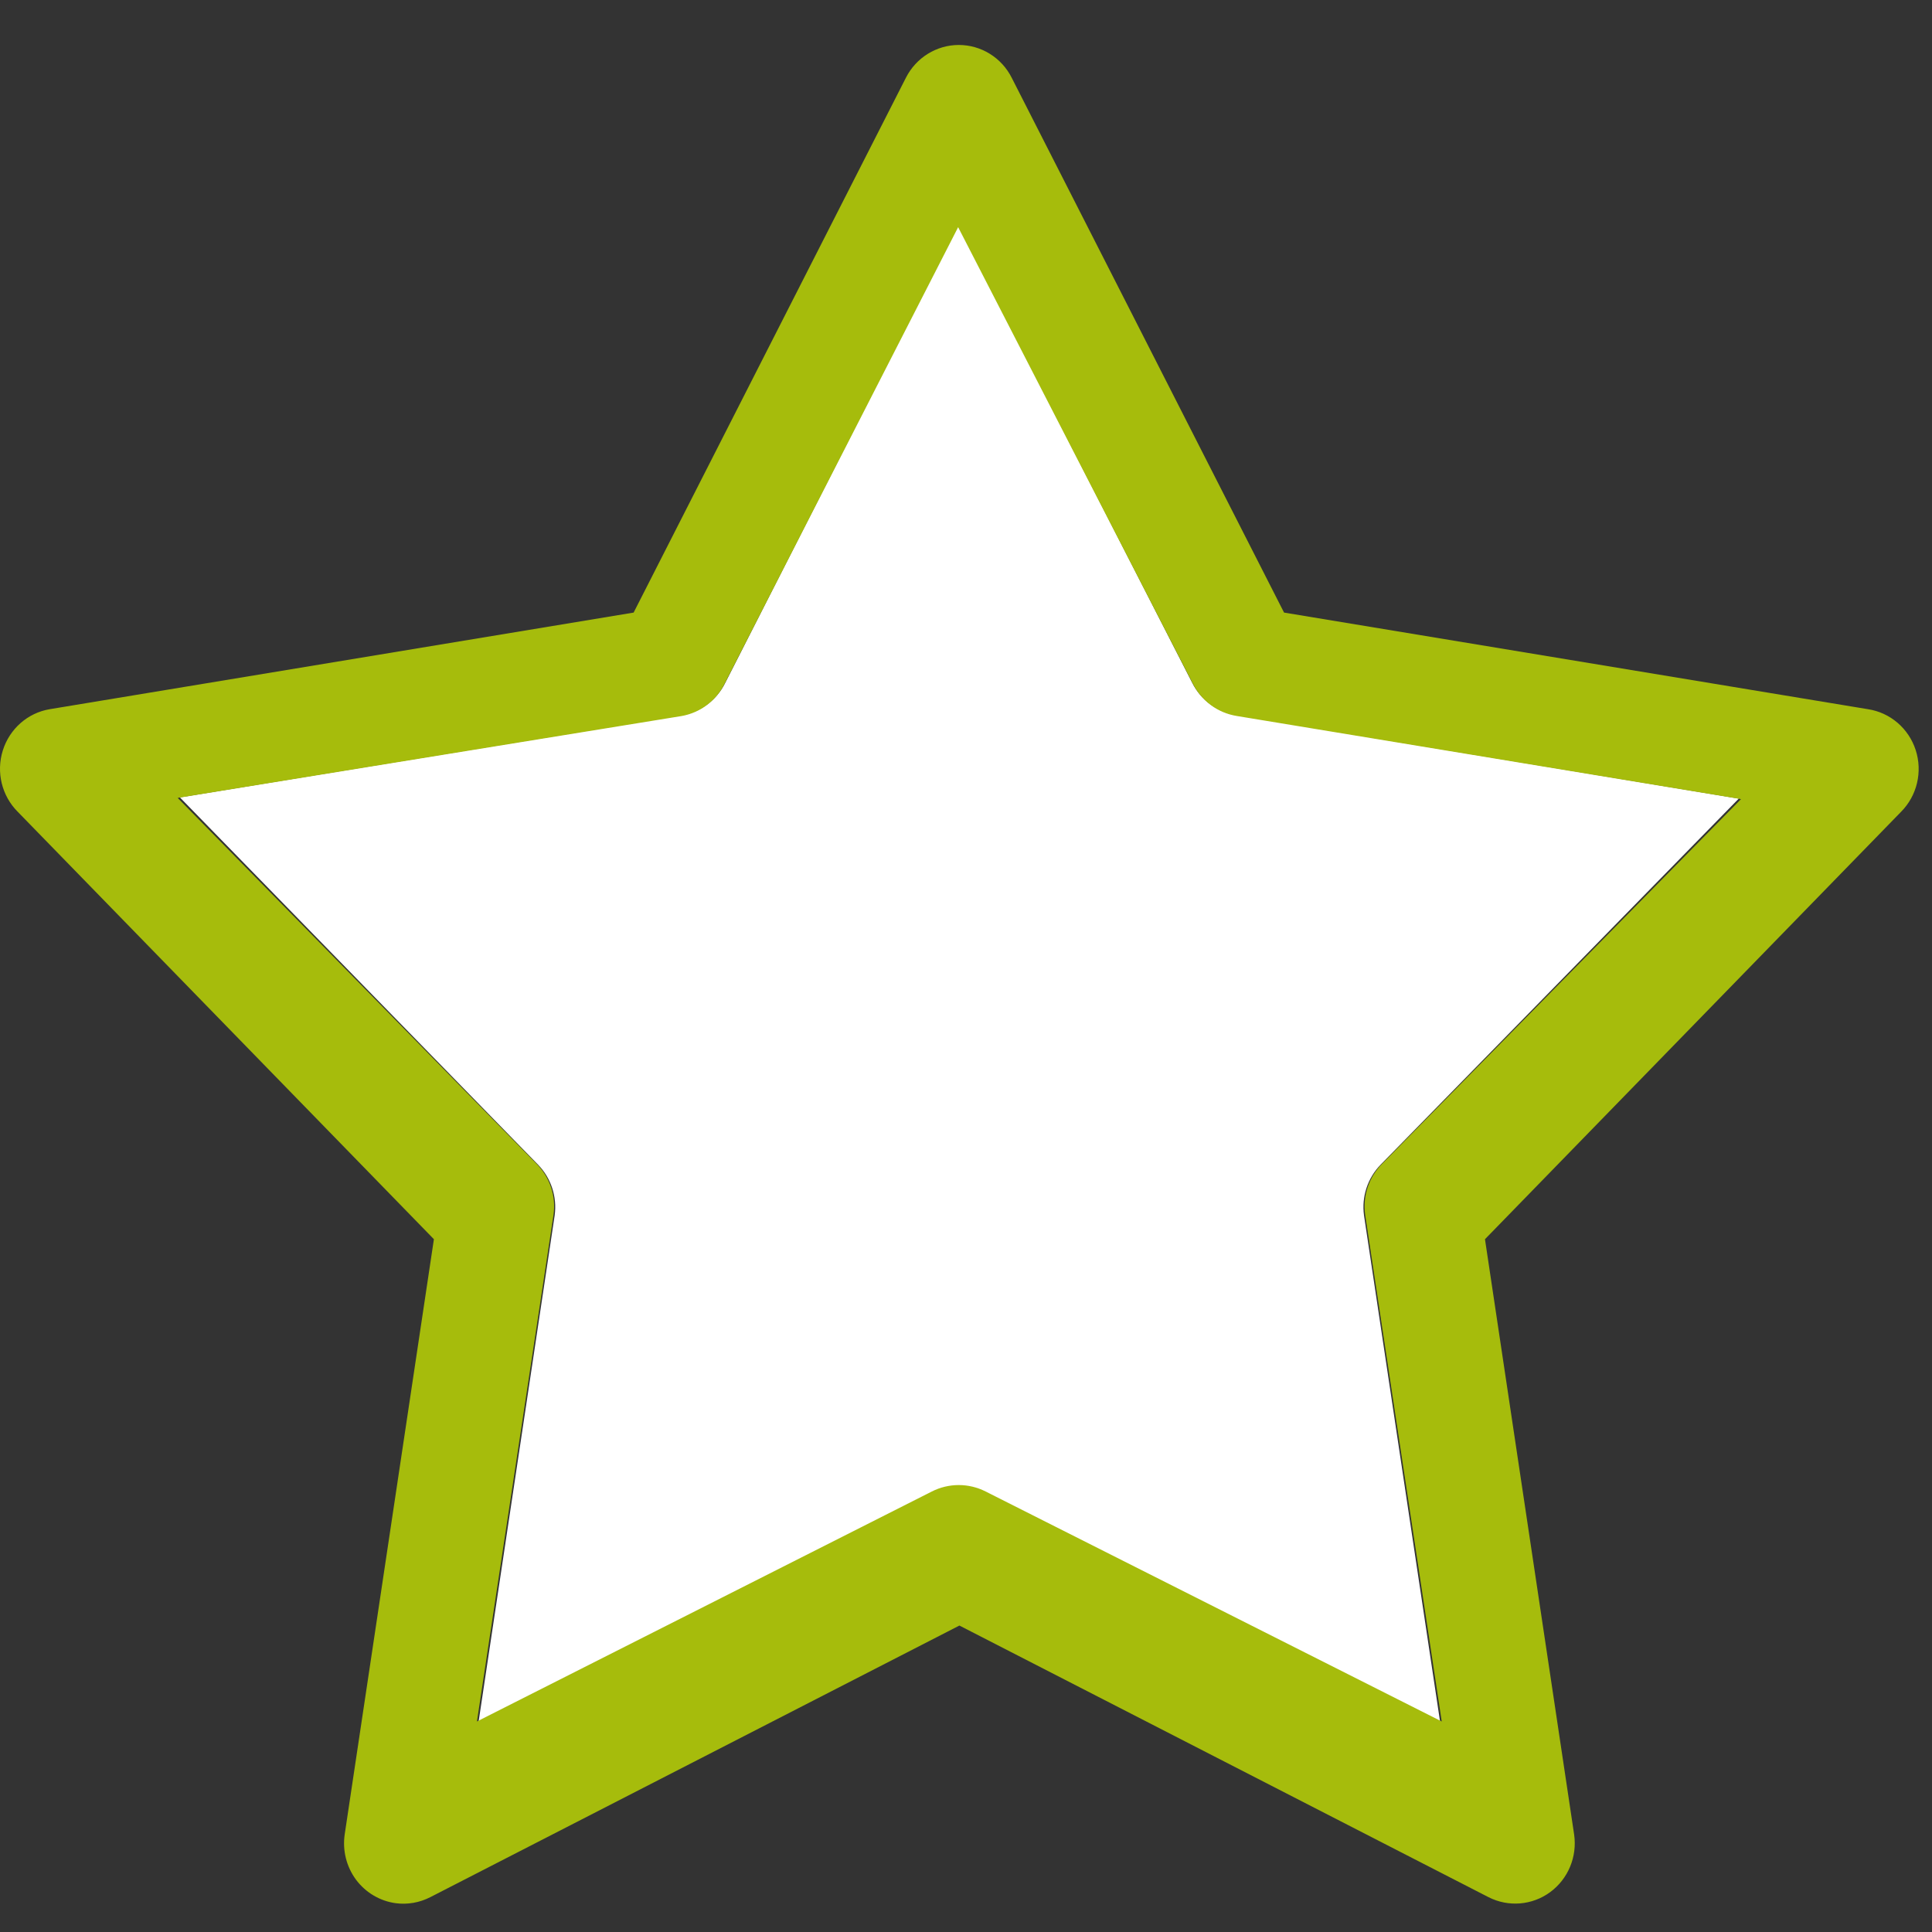 <?xml version="1.0" encoding="UTF-8"?>
<svg width="29px" height="29px" viewBox="0 0 29 29" version="1.1" xmlns="http://www.w3.org/2000/svg" xmlns:xlink="http://www.w3.org/1999/xlink">
    <rect x="0" y="0" width="29" height="29" fill="#333333" stroke="none"/>
    <title>6AED17BE-5660-4221-9CAE-892252557645</title>
    <g id="Page-1" stroke="none" stroke-width="1" fill="none" fill-rule="evenodd">
        <g id="02Bis_Interno-Offerta" transform="translate(-443, -376)" fill-rule="nonzero">
            <g id="icon---complete-favourite" transform="translate(430, 363)">
                <g id="icon---star-FAVOURITE" transform="translate(13, 13)">
                    <path d="M7.179,25.875 L13.988,22.412 C14.241,22.283 14.541,22.283 14.794,22.412 L21.621,25.875 L20.474,18.242 C20.436,17.963 20.529,17.681 20.725,17.481 L26.1,11.987 L18.557,10.736 C18.271,10.691 18.024,10.508 17.894,10.246 L14.382,3.375 L10.888,10.246 C10.762,10.504 10.523,10.685 10.243,10.736 L2.7,11.969 L8.075,17.481 C8.271,17.681 8.364,17.963 8.326,18.242 L7.179,25.875 L7.179,25.875 Z" id="Path-Copy-2" fill="#FFFFFF"></path>
                    <path d="M5.942,28.568 C5.704,28.536 5.489,28.409 5.344,28.215 C5.2,28.02 5.139,27.775 5.174,27.535 L6.513,18.601 L0.266,12.185 C0.027,11.946 -0.06,11.59 0.042,11.265 C0.144,10.94 0.416,10.7 0.748,10.645 L9.511,9.195 L13.598,1.167 C13.751,0.865 14.058,0.675 14.392,0.675 C14.727,0.675 15.034,0.865 15.186,1.167 L19.274,9.195 L28.037,10.645 C28.371,10.695 28.649,10.932 28.755,11.258 C28.861,11.585 28.776,11.943 28.536,12.185 L22.29,18.601 L23.628,27.535 C23.677,27.87 23.538,28.204 23.268,28.402 C22.998,28.6 22.641,28.629 22.343,28.477 L14.401,24.4 L6.459,28.477 C6.299,28.559 6.119,28.591 5.942,28.568 L5.942,28.568 Z M7.159,25.84 L13.987,22.388 C14.241,22.259 14.541,22.259 14.795,22.388 L21.641,25.84 L20.491,18.231 C20.453,17.952 20.546,17.672 20.743,17.472 L26.133,11.995 L18.569,10.748 C18.282,10.703 18.034,10.521 17.904,10.26 L14.382,3.41 L10.878,10.26 C10.752,10.517 10.512,10.698 10.231,10.748 L2.667,11.977 L8.057,17.472 C8.254,17.672 8.347,17.952 8.309,18.231 L7.159,25.84 L7.159,25.84 Z" id="Shape-Copy-4" fill="#A6BC0C"></path>
                </g>
            </g>
        </g>
    </g>
</svg>